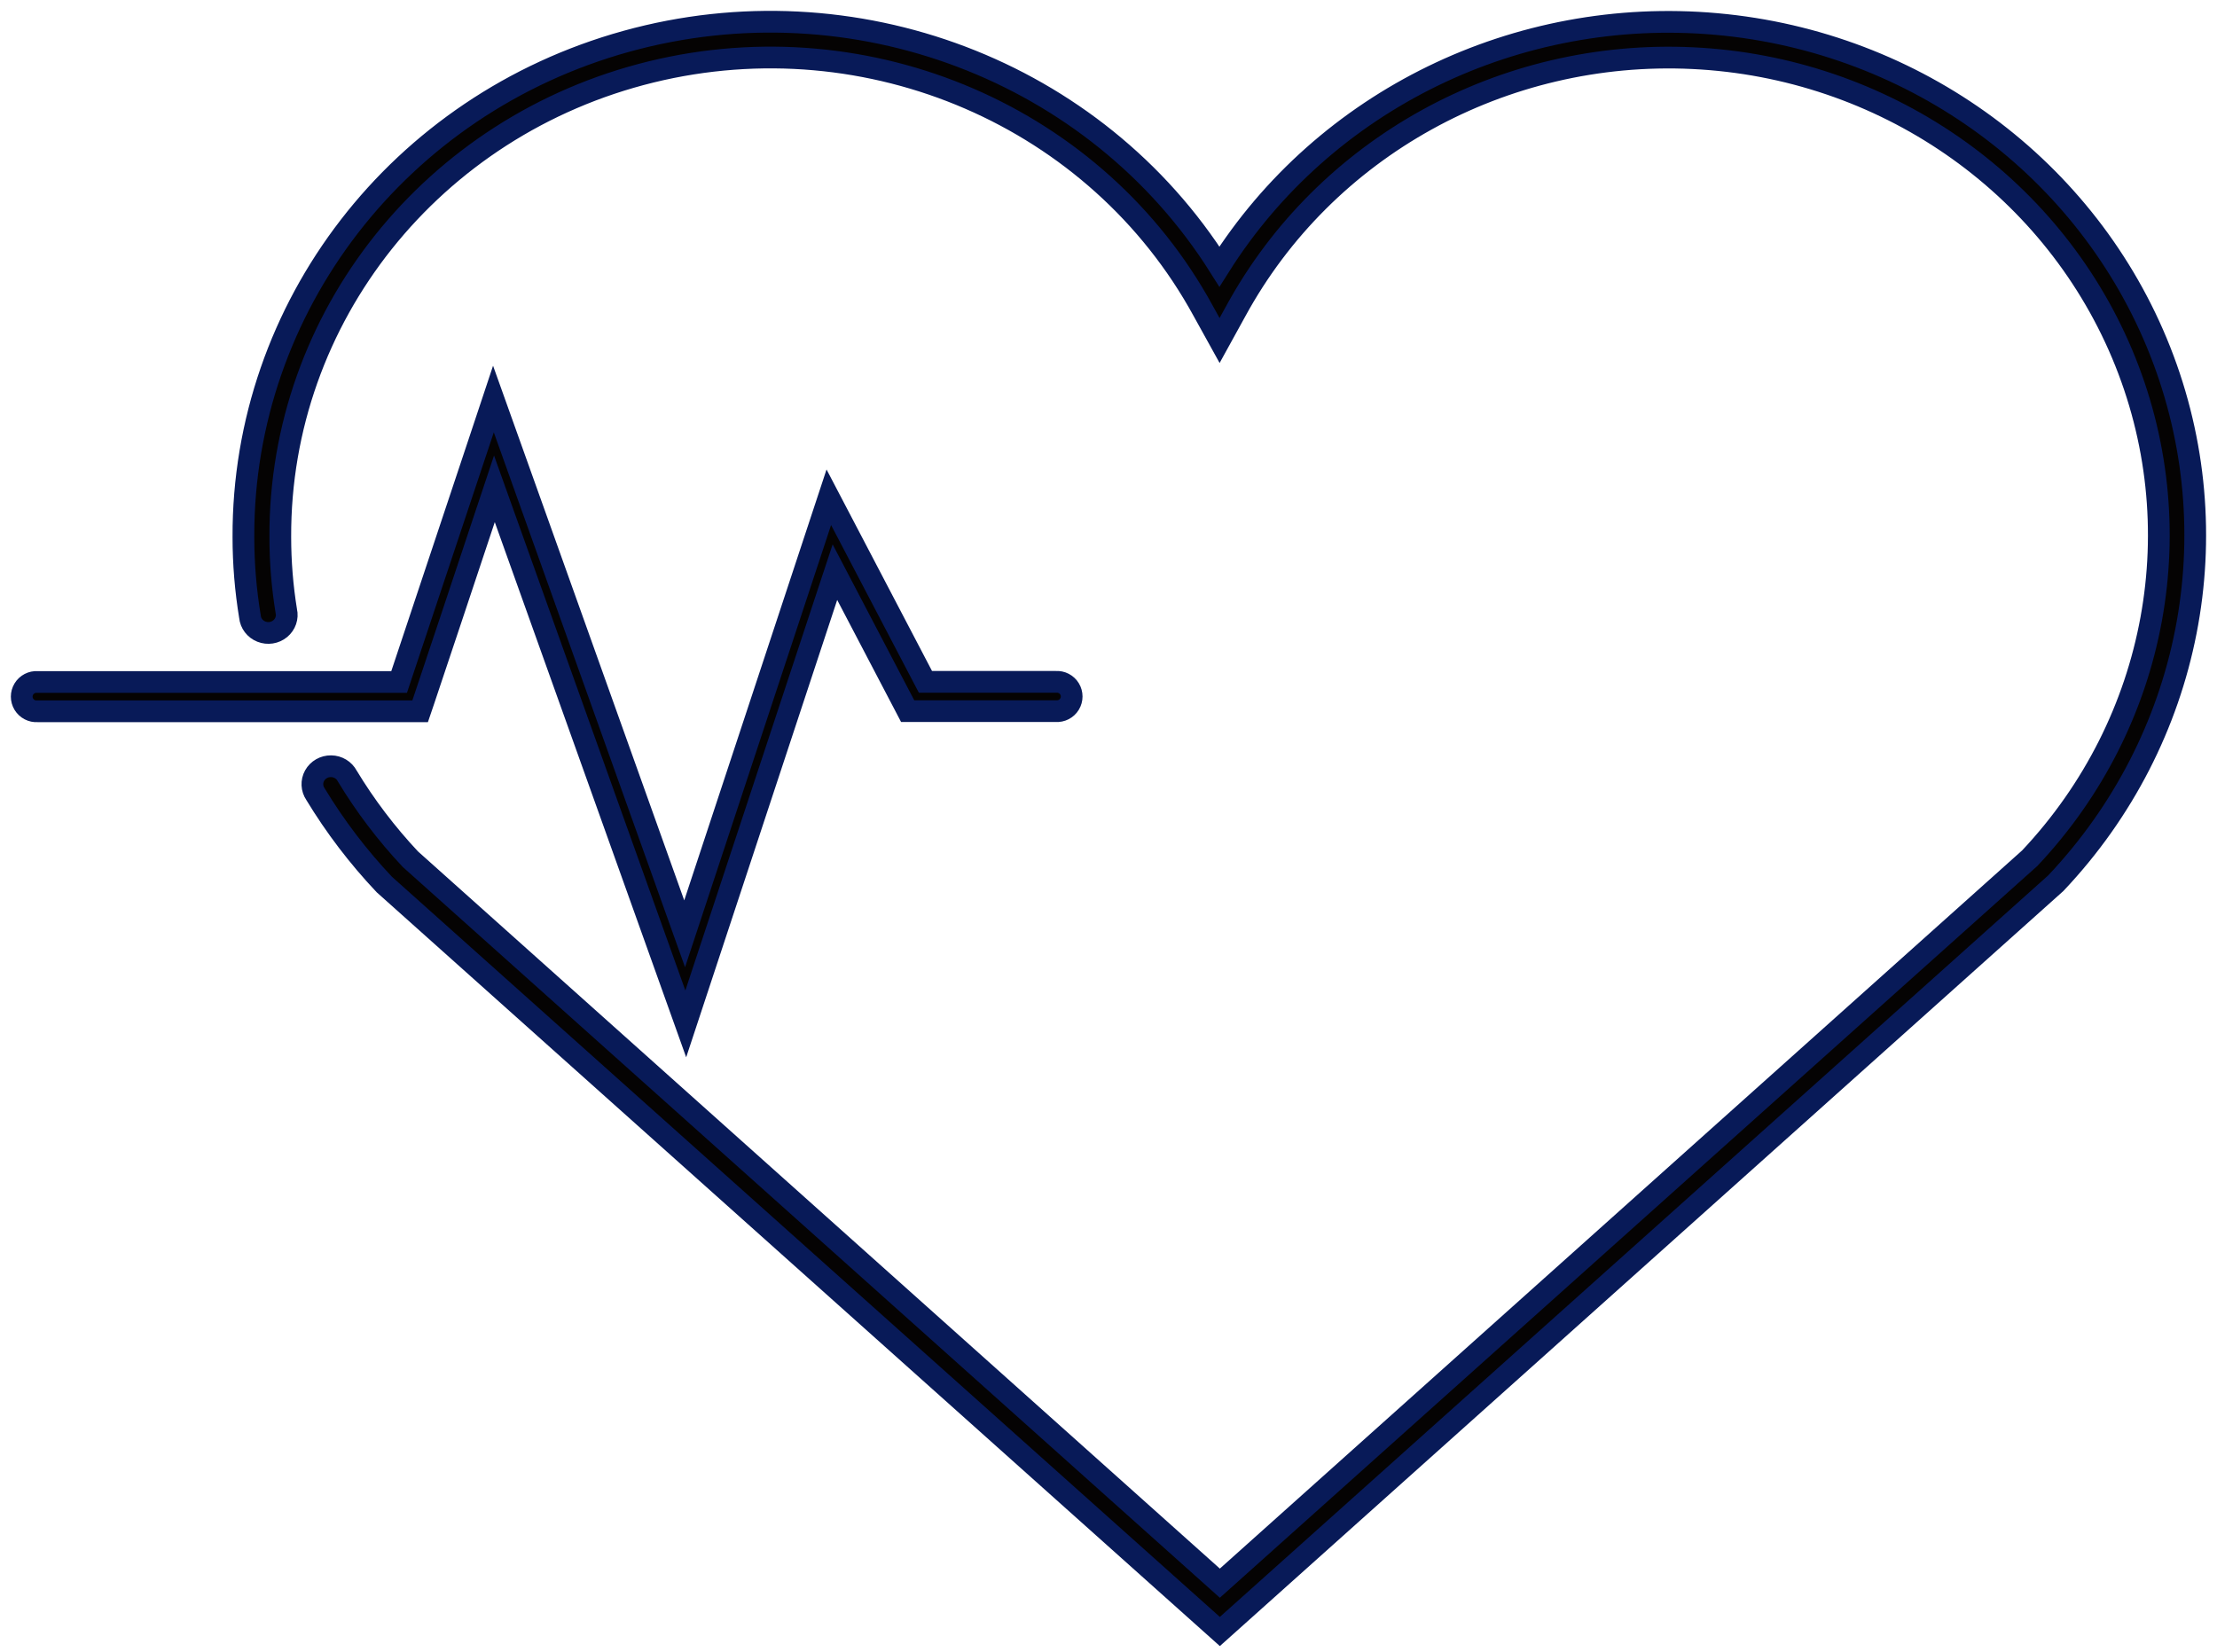 <svg width="102" height="76" viewBox="0 0 102 76" fill="none" xmlns="http://www.w3.org/2000/svg">
<path d="M56.123 75.067L17.681 40.697C16.479 39.424 15.418 38.031 14.515 36.54C14.341 36.285 14.325 35.956 14.475 35.687C14.626 35.417 14.917 35.251 15.232 35.255C15.547 35.258 15.834 35.432 15.977 35.706C16.805 37.076 17.778 38.358 18.879 39.531L56.123 72.844L93.384 39.487C99.298 33.21 100.954 24.167 97.635 16.283C94.315 8.399 86.618 3.096 77.885 2.676C69.151 2.255 60.955 6.792 56.854 14.318L56.111 15.667L55.356 14.303C50.487 5.383 40.004 0.848 29.949 3.311C19.894 5.775 12.858 14.602 12.896 24.706C12.896 25.845 12.988 26.985 13.171 28.113C13.242 28.413 13.134 28.727 12.893 28.926C12.652 29.126 12.317 29.178 12.024 29.061C11.731 28.945 11.529 28.679 11.5 28.372C11.3 27.16 11.199 25.934 11.199 24.706C11.164 14.117 18.362 4.798 28.814 1.902C39.265 -0.993 50.417 3.242 56.103 12.265C60.93 4.607 69.797 0.282 78.981 1.106C88.164 1.93 96.072 7.761 99.383 16.149C102.693 24.538 100.832 34.03 94.582 40.638L56.123 75.067Z" fill="#050303" stroke="#081A58"/>
<path d="M31.551 47.11L22.747 22.492C21.675 25.722 19.584 31.98 19.484 32.271L19.329 32.727H1.722C1.47 32.744 1.23 32.62 1.098 32.404C0.967 32.188 0.967 31.918 1.098 31.702C1.23 31.486 1.47 31.362 1.722 31.379H18.363C19.084 29.221 22.053 20.314 22.085 20.214L22.702 18.36L31.499 42.965L38.132 22.879L42.578 31.373H48.583C48.835 31.355 49.076 31.48 49.207 31.695C49.338 31.911 49.338 32.182 49.207 32.397C49.076 32.613 48.835 32.737 48.583 32.72H41.76L38.413 26.326L31.551 47.11Z" fill="#050303" stroke="#081A58"/>
</svg>
